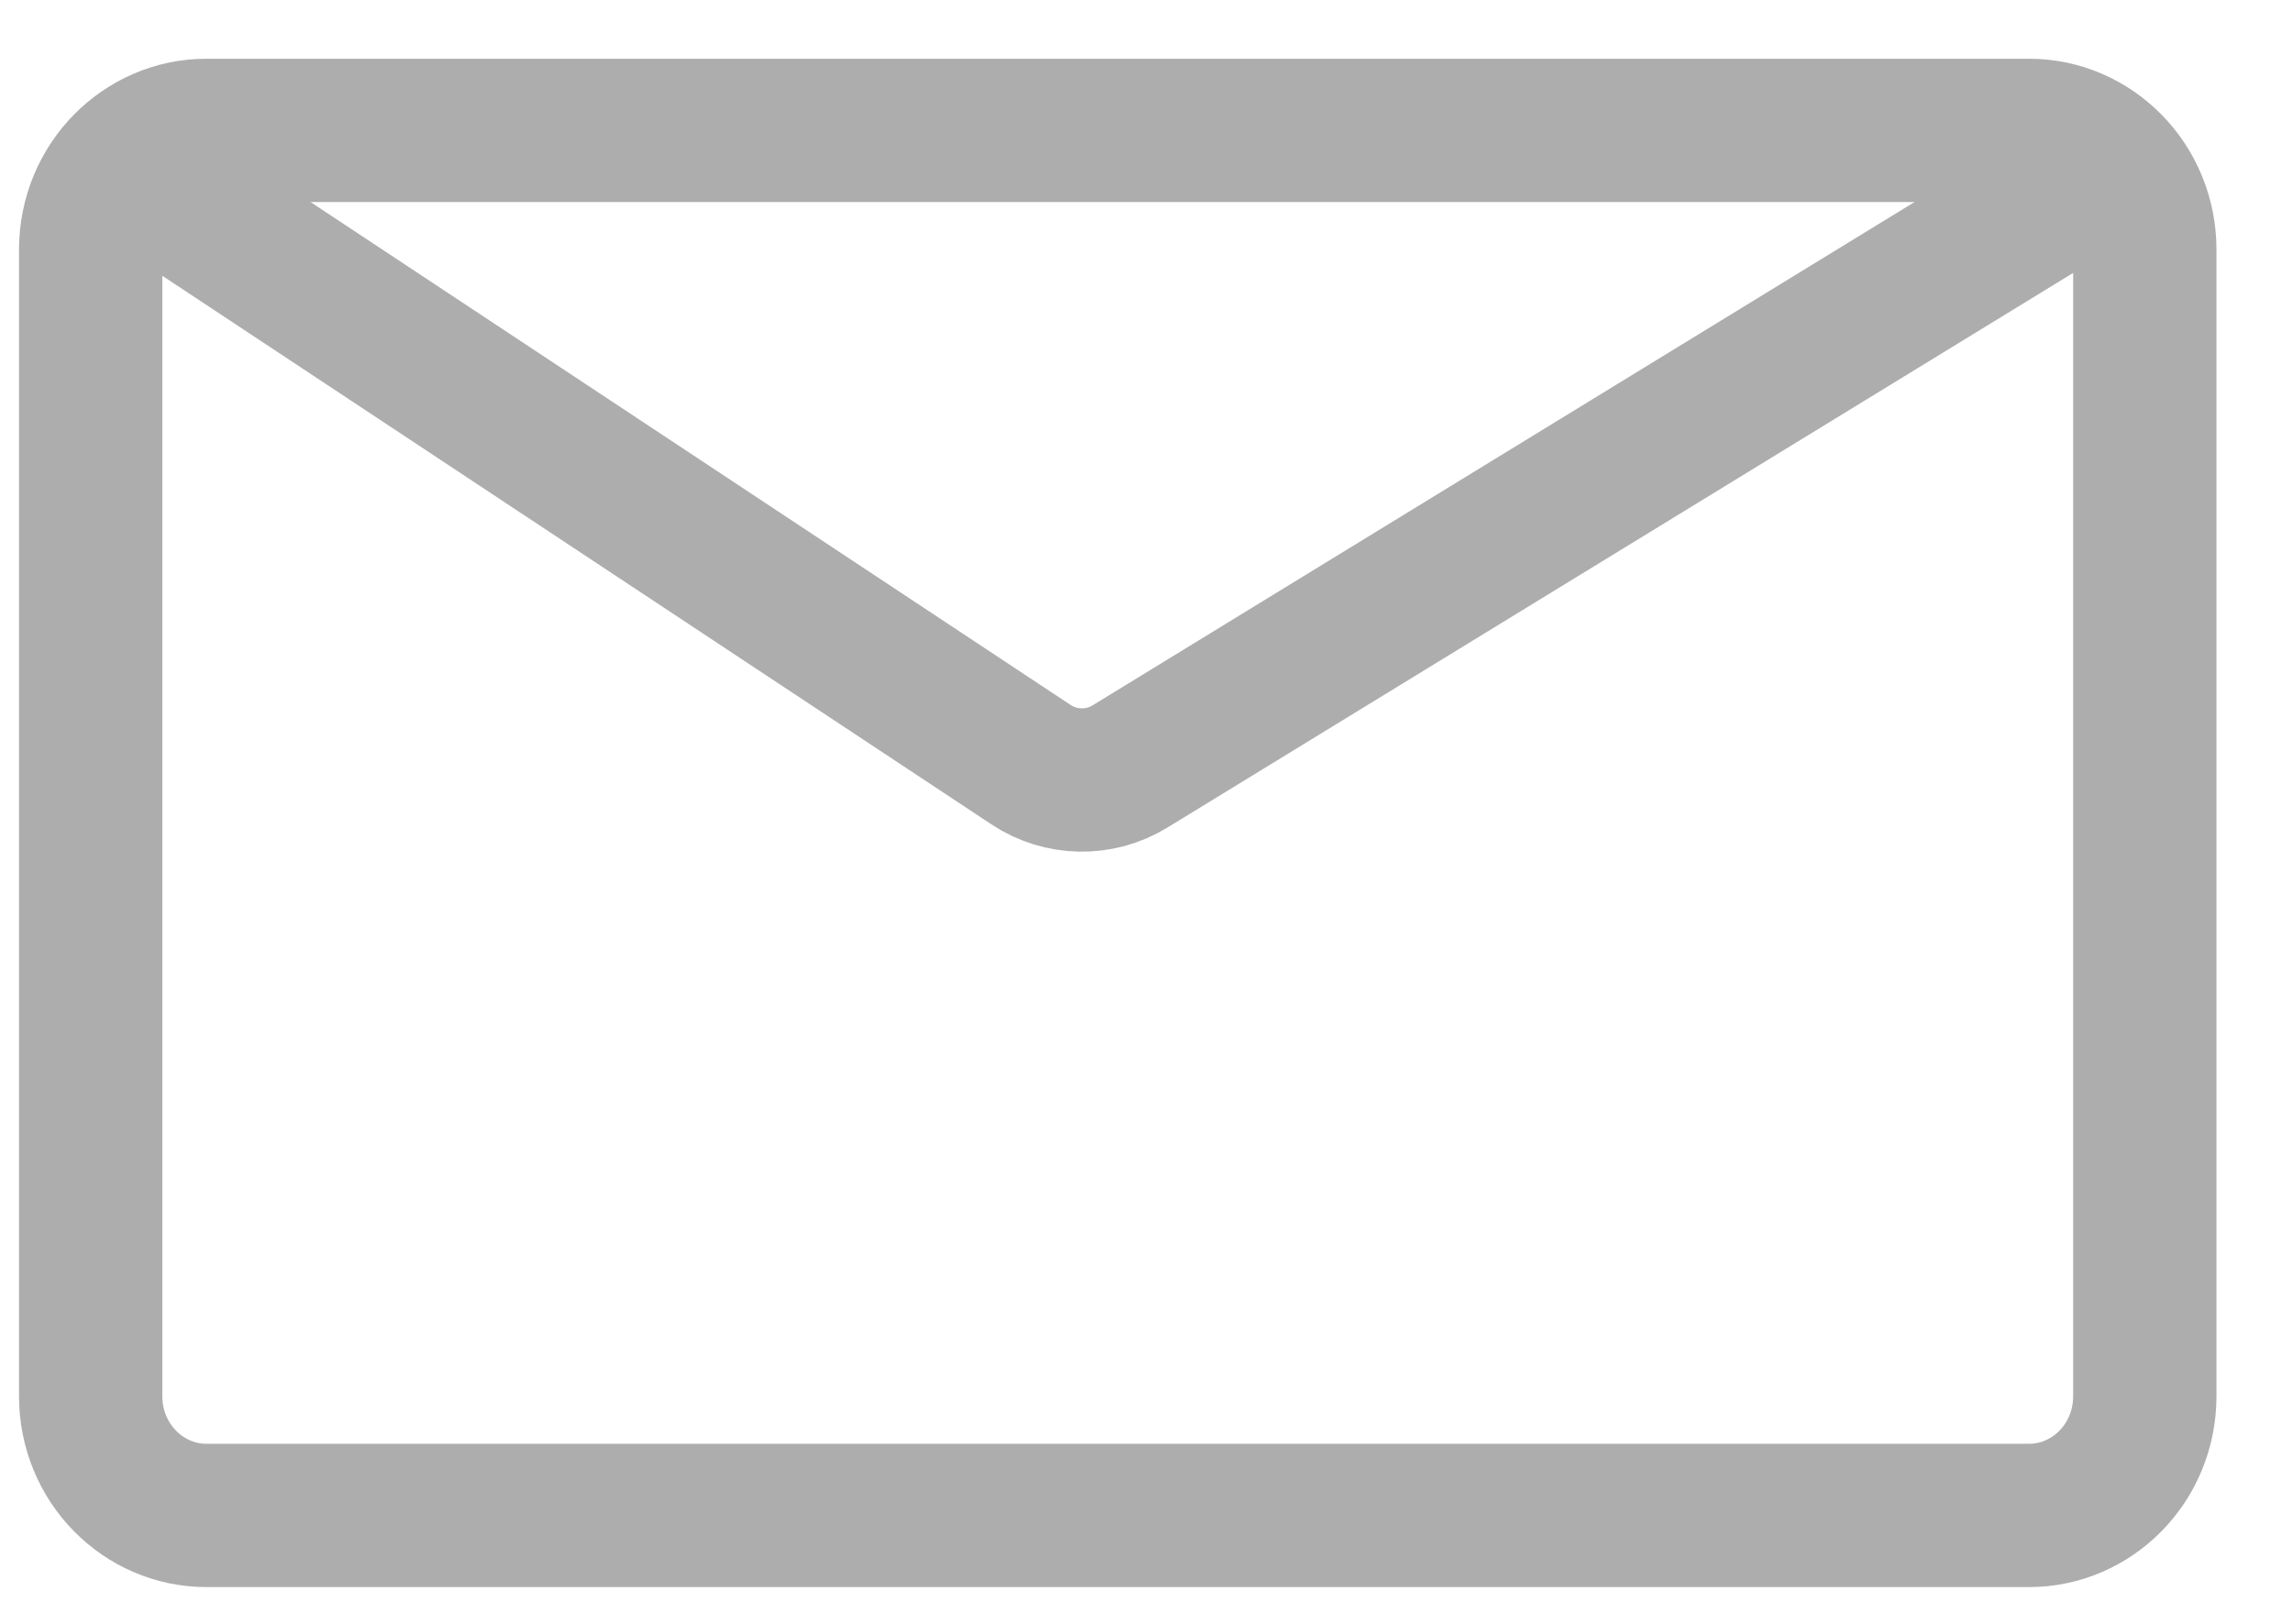 <svg width="24" height="17" viewBox="0 0 24 17" fill="none" xmlns="http://www.w3.org/2000/svg">
<path d="M0.949 2.615C0.949 1.911 1.505 1.365 2.159 1.365H21.239C21.893 1.365 22.449 1.911 22.449 2.615V14.615C22.449 15.32 21.893 15.865 21.239 15.865H2.159C1.505 15.865 0.949 15.32 0.949 14.615V2.615Z" stroke="#ADADAD" stroke-width="1.5"/>
<path d="M1.509 1.862L10.791 8.005C11.105 8.213 11.508 8.22 11.829 8.023L21.888 1.862" stroke="#ADADAD" stroke-width="1.5" stroke-linecap="round"/>
</svg>
